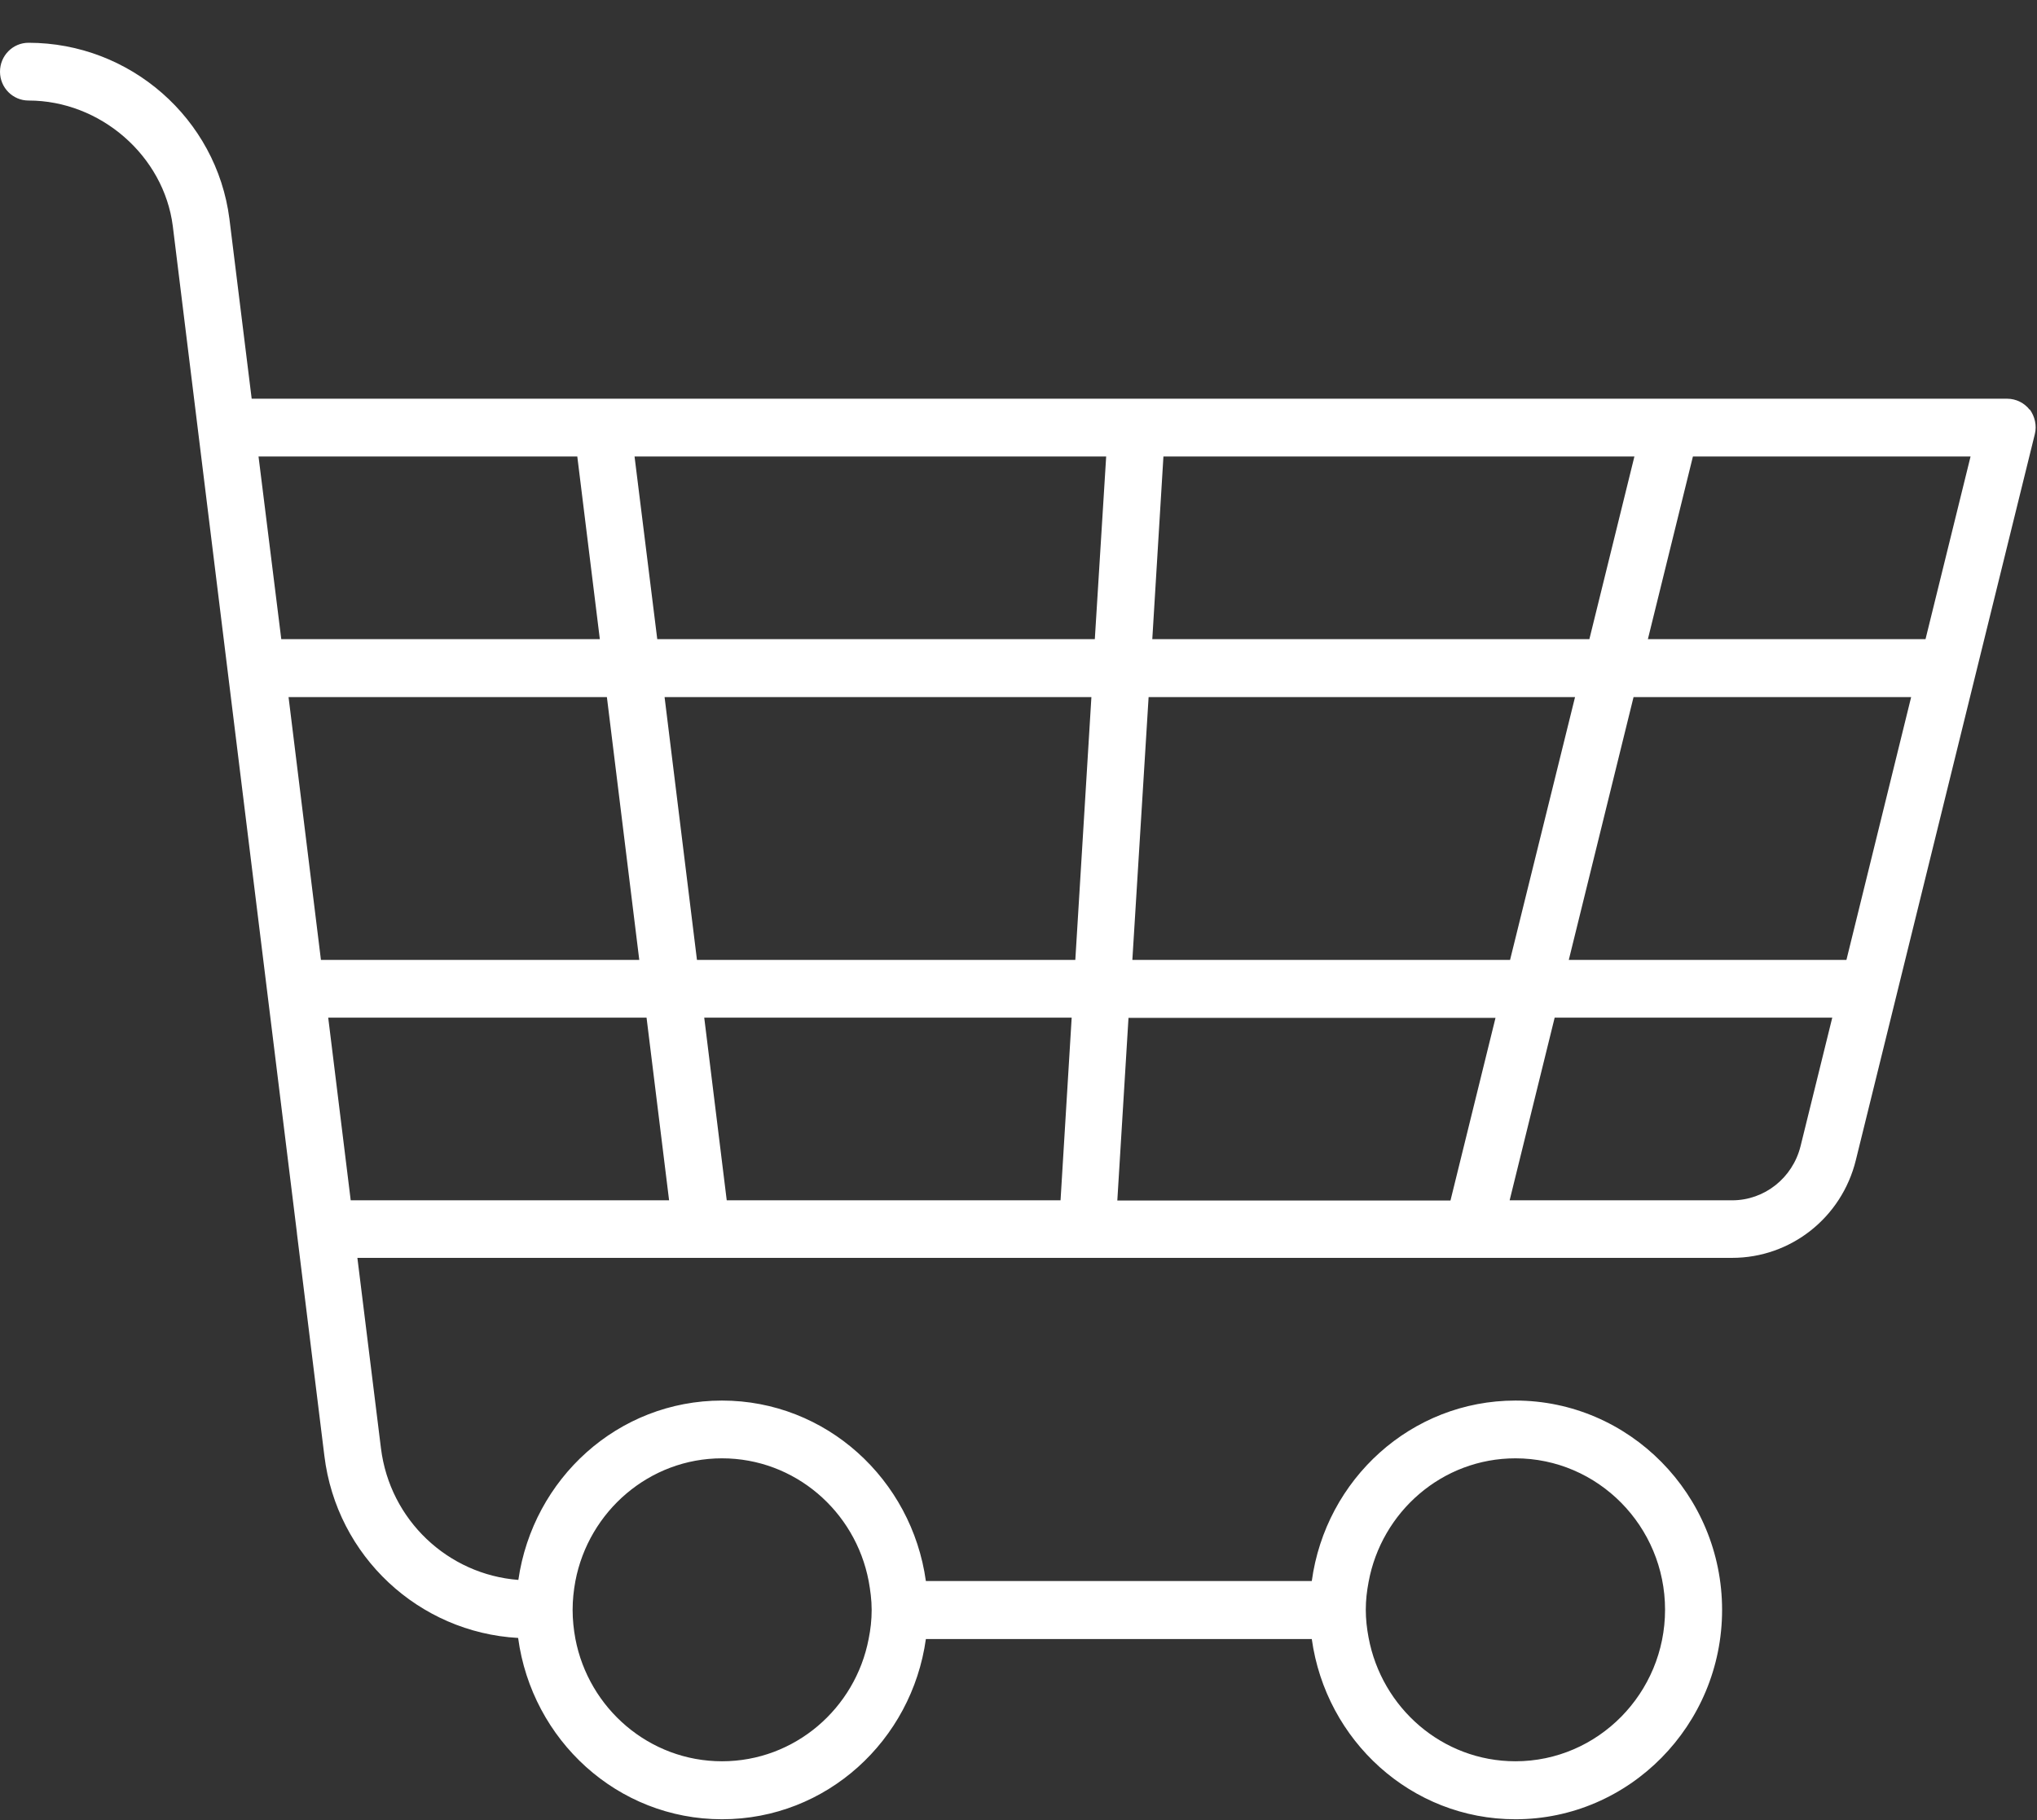 <svg width="47" height="42" viewBox="0 0 47 42" fill="none" xmlns="http://www.w3.org/2000/svg">
<rect x="0" y="0" width="47" height="42" fill="#333333" stroke="none"/>
<path d="M46.832 9.457C46.708 9.297 46.515 9.201 46.312 9.201H5.807L5.293 5.047C4.996 2.736 3.002 0.987 0.658 0.987C0.297 0.987 0 1.283 0 1.654C0 2.025 0.297 2.32 0.658 2.32C2.315 2.32 3.779 3.593 3.987 5.217L4.57 9.948L6.851 28.451C6.851 28.451 6.851 28.456 6.851 28.461L7.484 33.593C7.766 35.918 9.67 37.672 11.955 37.798C12.272 40.153 14.245 41.982 16.659 41.982C19.073 41.982 21.037 40.163 21.363 37.823H30.267C30.593 40.168 32.562 41.982 34.966 41.982C37.592 41.982 39.734 39.812 39.734 37.151C39.734 34.49 37.592 32.32 34.966 32.32C32.562 32.32 30.588 34.134 30.267 36.485H21.363C21.037 34.139 19.063 32.32 16.659 32.32C14.255 32.32 12.297 34.124 11.96 36.459C10.338 36.334 8.997 35.081 8.79 33.422L8.246 29.027H39.966C41.317 29.027 42.494 28.1 42.82 26.772L46.95 10.018C47 9.823 46.95 9.607 46.832 9.447M34.966 33.653C36.87 33.653 38.418 35.222 38.418 37.146C38.418 39.071 36.87 40.644 34.966 40.644C33.279 40.644 31.879 39.411 31.577 37.788C31.538 37.582 31.513 37.367 31.513 37.146C31.513 36.926 31.538 36.715 31.577 36.51C31.874 34.886 33.279 33.653 34.966 33.653ZM16.659 33.653C18.336 33.653 19.736 34.871 20.043 36.485C20.082 36.7 20.112 36.921 20.112 37.151C20.112 37.382 20.087 37.602 20.043 37.818C19.736 39.426 18.336 40.644 16.659 40.644C14.982 40.644 13.583 39.426 13.276 37.818C13.236 37.602 13.212 37.377 13.212 37.151C13.212 36.926 13.236 36.7 13.276 36.485C13.583 34.876 14.982 33.653 16.659 33.653ZM44.428 14.749H38.022L39.061 10.534H45.467L44.428 14.749ZM42.603 22.151H36.197L37.691 16.087H44.096L42.603 22.151ZM25.78 27.704L26.038 23.489H34.506L33.467 27.704H25.78ZM6.658 16.087H14.003L14.75 22.151H7.405L6.658 16.087ZM15.329 16.087H25.182L24.811 22.151H16.081L15.334 16.087H15.329ZM25.266 14.749H15.165L14.641 10.534H25.523L25.261 14.749H25.266ZM26.844 10.534H37.711L36.672 14.749H26.587L26.844 10.534ZM24.727 23.484L24.47 27.699H16.768L16.249 23.484H24.732H24.727ZM26.127 22.151L26.502 16.087H36.341L34.842 22.151H26.127ZM13.32 10.534L13.84 14.749H6.49L5.965 10.534H13.316H13.32ZM7.573 23.484H14.918L15.438 27.699H8.092L7.573 23.484ZM41.544 26.451C41.361 27.183 40.713 27.699 39.966 27.699H34.832L35.871 23.484H42.276L41.544 26.451Z" fill="white"/>
</svg>
